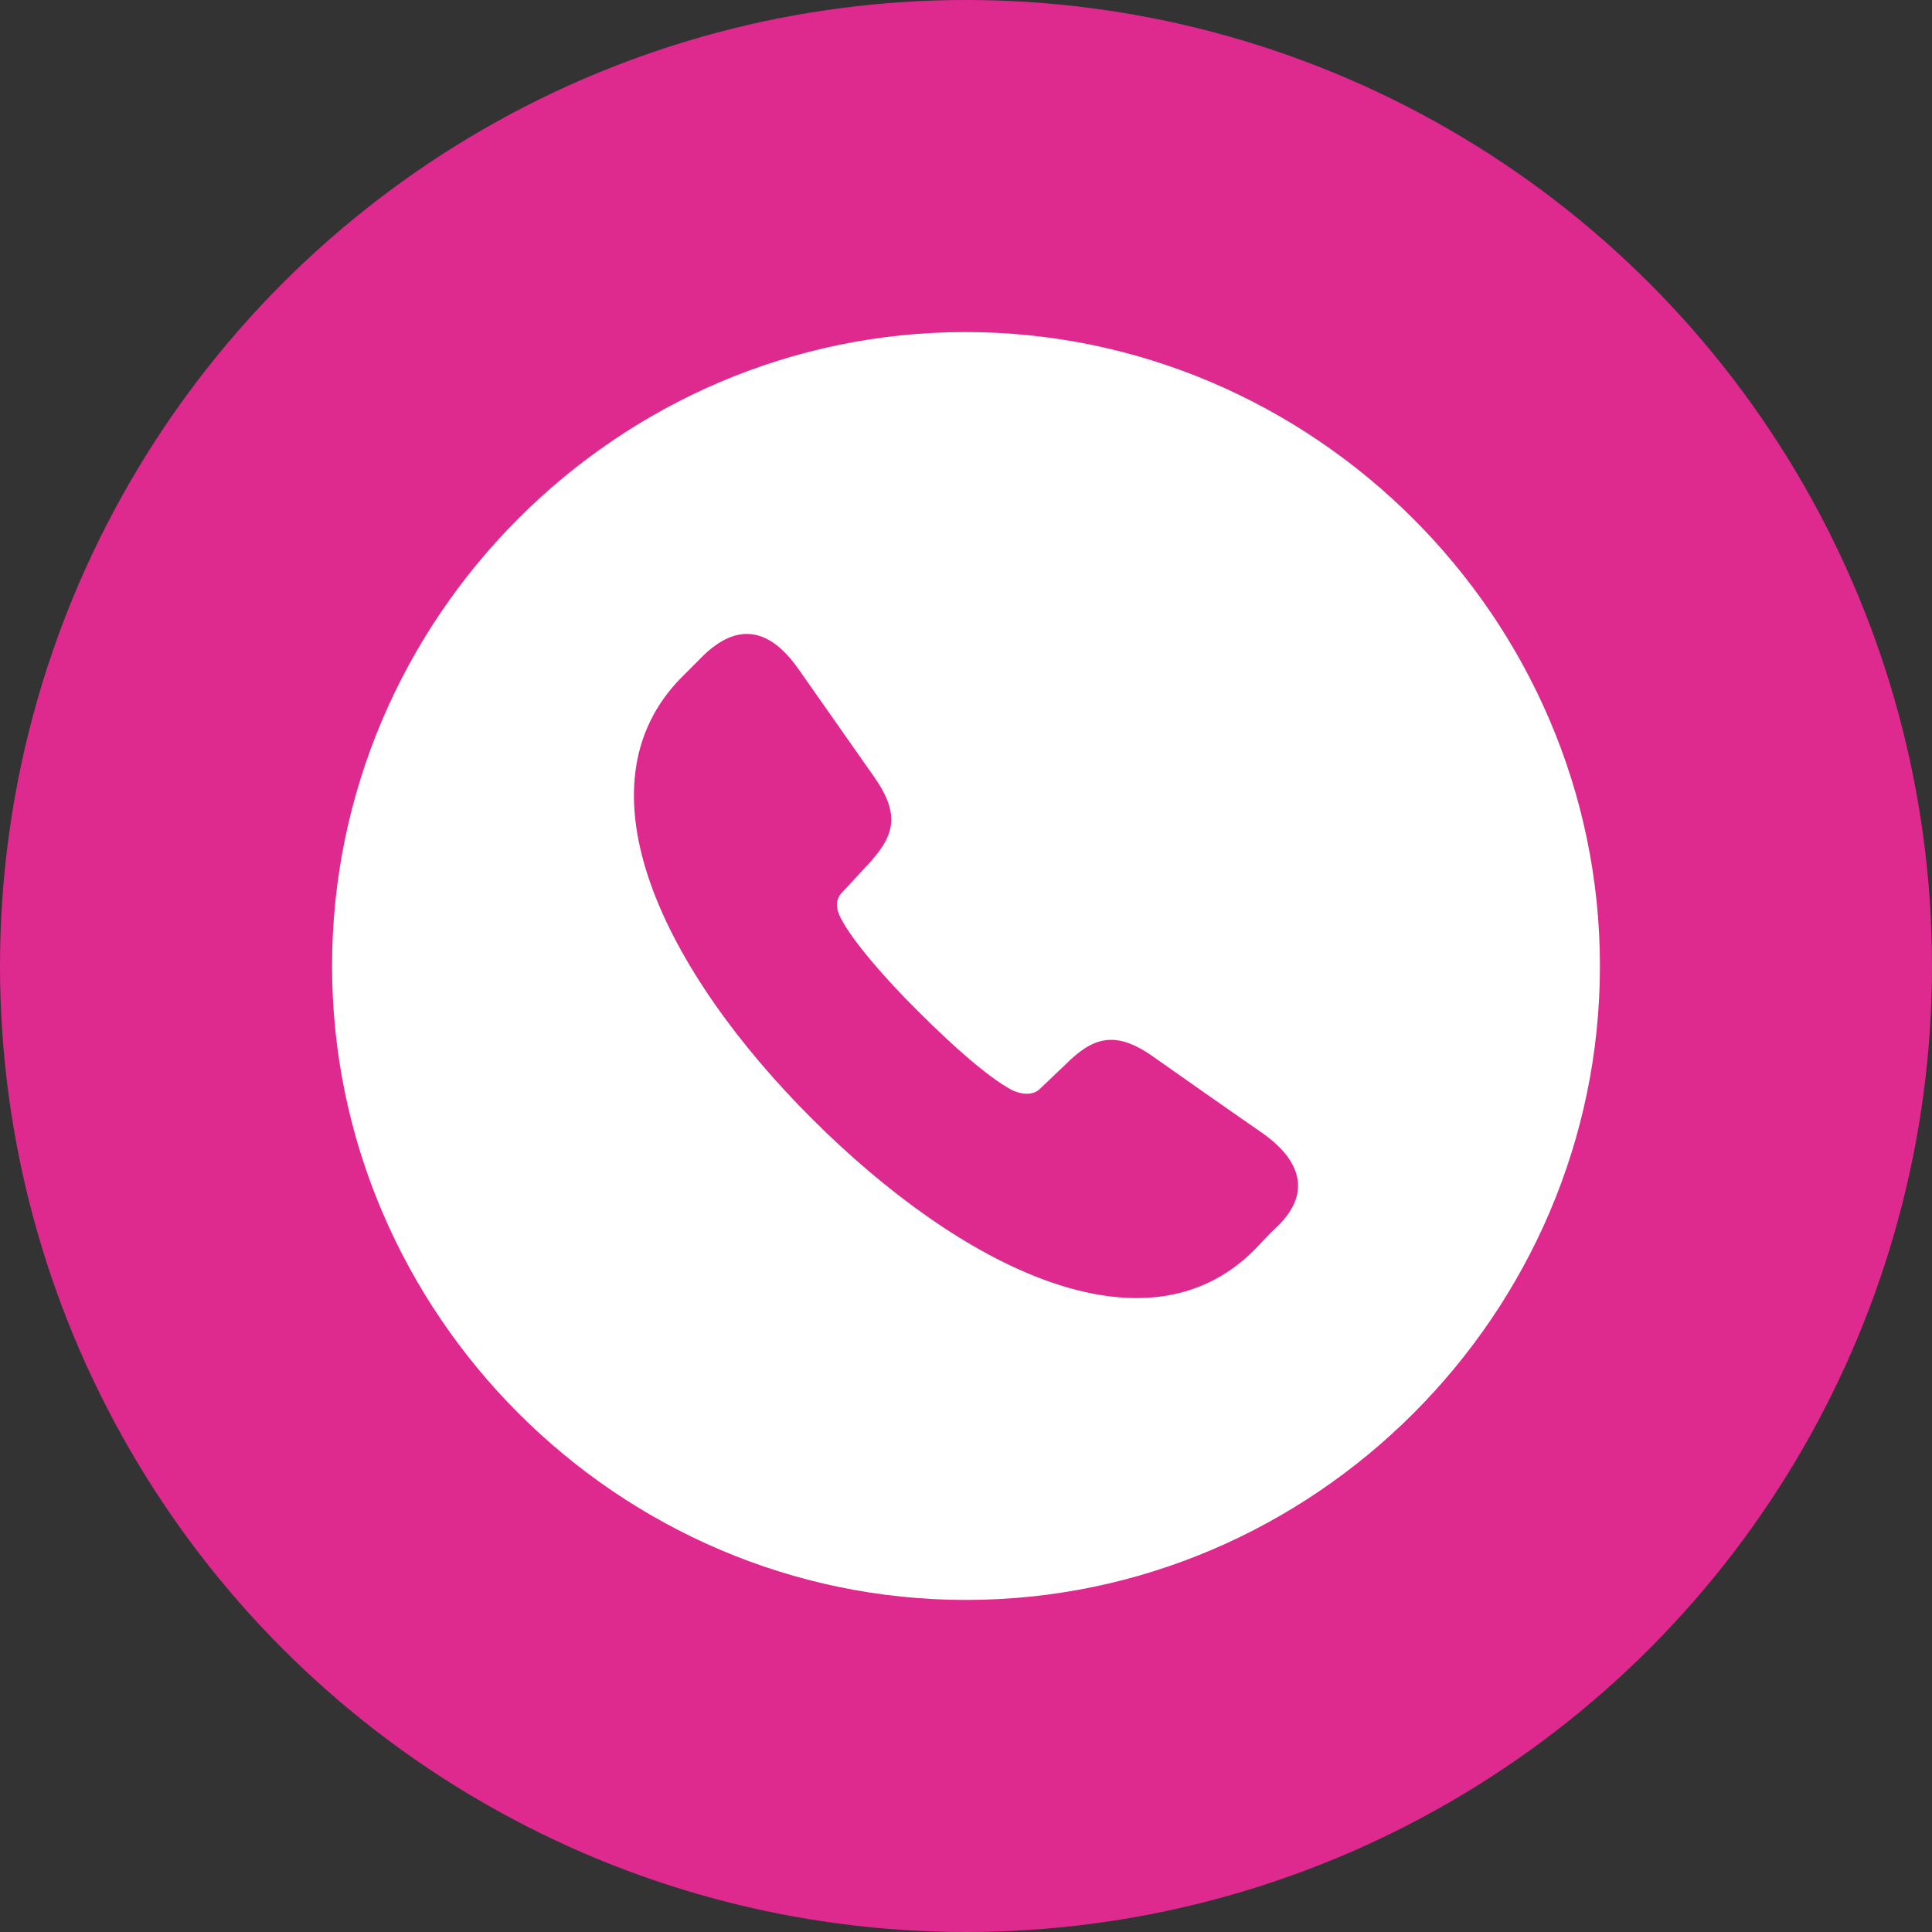 <?xml version="1.0" encoding="UTF-8"?>
<svg width="64px" height="64px" viewBox="0 0 64 64" version="1.1" xmlns="http://www.w3.org/2000/svg" xmlns:xlink="http://www.w3.org/1999/xlink">
    <rect x="0" y="0" width="64" height="64" fill="#333333" stroke="none"/>
    <!-- Generator: Sketch 53.2 (72643) - https://sketchapp.com -->
    <title>Group 3</title>
    <desc>Created with Sketch.</desc>
    <g id="Re-design" stroke="none" stroke-width="1" fill="none" fill-rule="evenodd">
        <g id="Mobile-Homepage-redesign" transform="translate(-284, -6036)">
            <g id="Group-3" transform="translate(284, 6036)">
                <circle id="Oval-Copy" fill="#DE298E" cx="32" cy="32" r="32"></circle>
                <path d="M32,53 C20.478,53 11,43.522 11,32 C11,20.478 20.457,11 31.979,11 C43.501,11 53,20.478 53,32 C53,43.522 43.522,53 32,53 Z M26.911,37.073 C31.818,41.966 37.92,45.043 41.548,41.409 C41.775,41.182 42.002,40.913 42.249,40.686 C43.465,39.571 43.115,38.456 41.837,37.548 C40.765,36.805 39.672,36.041 38.208,35.008 C36.93,34.1 36.188,34.368 35.281,35.277 L34.436,36.082 C34.188,36.309 33.797,36.247 33.508,36.103 C32.745,35.69 31.591,34.678 30.436,33.522 C29.303,32.407 28.251,31.168 27.88,30.466 C27.736,30.218 27.612,29.846 27.901,29.557 L28.705,28.69 C29.612,27.72 29.859,27.039 28.973,25.758 L26.437,22.145 C25.489,20.803 24.437,20.617 23.303,21.712 L22.602,22.414 C18.953,26.068 22.025,32.2 26.911,37.073 Z" id="􀒦" fill="#FFFFFF"></path>
            </g>
        </g>
    </g>
</svg>